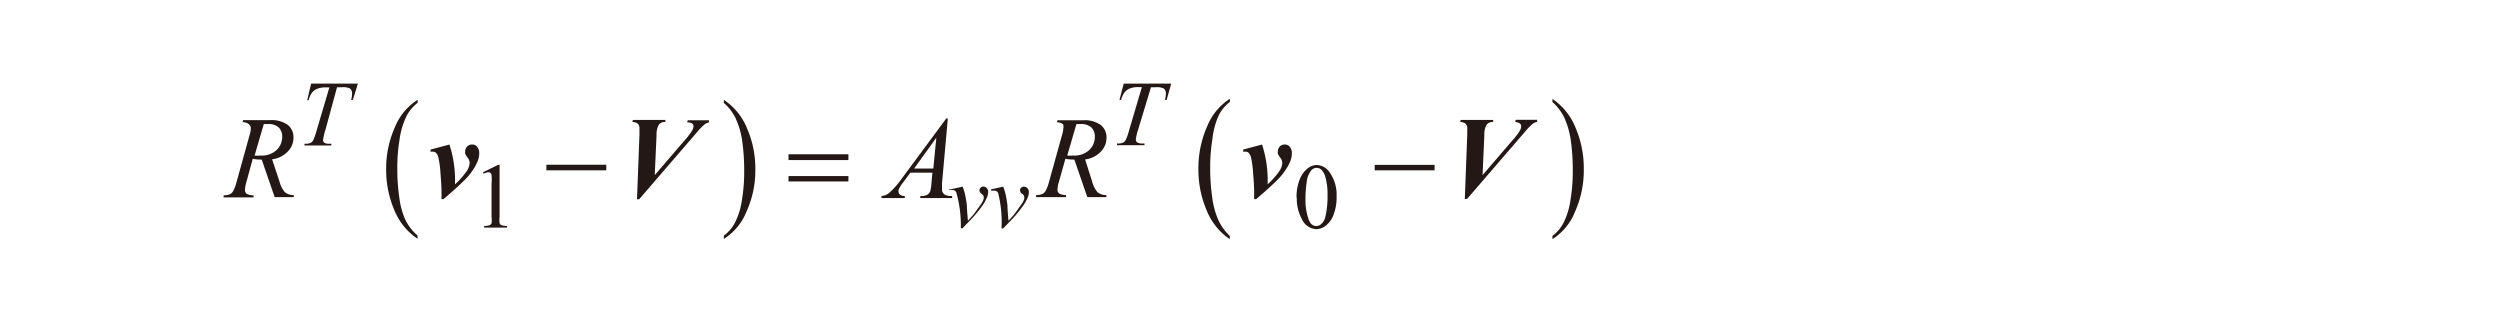 <svg id="レイヤー_1" data-name="レイヤー 1" xmlns="http://www.w3.org/2000/svg" viewBox="0 0 192.86 24.73"><defs><style>.cls-1{fill:none}.cls-2{fill:#231815}.cls-3{clip-path:url(#clip-path)}</style><clipPath id="clip-path"><path class="cls-1" d="M17.25 6.45h104.92v12.01H17.25z"/></clipPath></defs><title>img_14</title><path class="cls-2" d="M19.63 12a3.64 3.64 0 0 0 .5 0 1.66 1.66 0 0 0 1.2-.42 1.38 1.38 0 0 0 .44-1 1 1 0 0 0-.27-.75 1.16 1.16 0 0 0-.82-.26h-.33l-.7 2.4zm1.56 3.21l-1-2.9a3.21 3.21 0 0 1-.69-.06l-.5 1.82a2.23 2.23 0 0 0-.1.59.35.35 0 0 0 .13.29 1.18 1.18 0 0 0 .53.12v.16h-2.31v-.16a1.36 1.36 0 0 0 .44-.07.56.56 0 0 0 .26-.2 2.83 2.83 0 0 0 .29-.73l1-3.6a2.15 2.15 0 0 0 .11-.56.43.43 0 0 0-.17-.34.69.69 0 0 0-.47-.14l.05-.16h2.04a2.15 2.15 0 0 1 1.41.37 1.22 1.22 0 0 1 .43 1 1.51 1.51 0 0 1-.44 1.05 2 2 0 0 1-1.21.6l.57 1.71a2.07 2.07 0 0 0 .42.83 1.07 1.07 0 0 0 .68.22v.16zm51.06-4.61L70.52 13H72l.23-2.35zm.87-1.46l-.45 5v.46a.45.45 0 0 0 .07.27.49.49 0 0 0 .23.19 1.29 1.29 0 0 0 .48.06v.16H71v-.16h.1a.82.82 0 0 0 .47-.12.54.54 0 0 0 .2-.28 3.41 3.41 0 0 0 .09-.64l.07-.76h-1.7l-.61.82a2.52 2.52 0 0 0-.26.4.57.57 0 0 0-.05.23.31.31 0 0 0 .11.24.6.6 0 0 0 .38.11v.16H68v-.16a1 1 0 0 0 .57-.22 5.53 5.53 0 0 0 .83-.9L73 9.14zm9.2 2.86a3.62 3.62 0 0 0 .5 0 1.66 1.66 0 0 0 1.2-.42 1.38 1.38 0 0 0 .44-1 1 1 0 0 0-.27-.75 1.16 1.16 0 0 0-.82-.26h-.33l-.7 2.4zm1.56 3.21l-1-2.9a3.21 3.21 0 0 1-.69-.06l-.51 1.8a2.22 2.22 0 0 0-.1.59.35.35 0 0 0 .13.29 1.17 1.17 0 0 0 .53.12v.16h-2.31v-.16a1.36 1.36 0 0 0 .44-.07.56.56 0 0 0 .26-.2 2.87 2.87 0 0 0 .29-.73l1-3.6a2.15 2.15 0 0 0 .11-.56.43.43 0 0 0-.03-.31.69.69 0 0 0-.47-.14l.05-.16h1.94a2.15 2.15 0 0 1 1.41.37 1.22 1.22 0 0 1 .43 1 1.51 1.51 0 0 1-.44 1.05 2 2 0 0 1-1.21.6l.54 1.7a2.07 2.07 0 0 0 .42.83 1.07 1.07 0 0 0 .68.22v.16zM24 6.45h3.61l-.39 1.26h-.13a2.14 2.14 0 0 0 .07-.49.47.47 0 0 0-.16-.39 1.16 1.16 0 0 0-.61-.1H26L25.11 10a4.18 4.18 0 0 0-.18.76.26.26 0 0 0 .07.24.68.68 0 0 0 .4.09h.16v.13h-2.07v-.13h.09A.83.83 0 0 0 24 11a.52.52 0 0 0 .18-.22 4.33 4.33 0 0 0 .23-.66l1-3.38h-.28a1.73 1.73 0 0 0-.66.11 1 1 0 0 0-.41.31 1.61 1.61 0 0 0-.25.57h-.11l.3-1.28z"/><path class="cls-2" d="M73.26 14.62l1-.22a3.6 3.6 0 0 1 .17.53 7.73 7.73 0 0 1 .16.94q0 .27.08 1.16c.29-.32.47-.52.52-.6l.53-.74a1.56 1.56 0 0 0 .16-.33.59.59 0 0 0 0-.2c0-.06-.05-.13-.16-.21a.34.34 0 0 1-.16-.27.27.27 0 0 1 .09-.2.29.29 0 0 1 .21-.09.35.35 0 0 1 .26.12.42.42 0 0 1 .11.3 1 1 0 0 1-.06.34 3.1 3.1 0 0 1-.34.65 10.47 10.47 0 0 1-.8 1l-.78.81h-.13a9.18 9.18 0 0 0-.35-2.77.3.3 0 0 0-.29-.18h-.25v-.12zm3.13 0l1-.22a3.6 3.6 0 0 1 .17.53 7.73 7.73 0 0 1 .16.94q0 .27.08 1.16c.29-.32.47-.52.52-.6l.53-.74a1.56 1.56 0 0 0 .16-.33.59.59 0 0 0 0-.2c0-.06-.05-.13-.16-.21a.34.34 0 0 1-.16-.27.27.27 0 0 1 .09-.2.29.29 0 0 1 .22-.08.35.35 0 0 1 .26.12.42.42 0 0 1 .11.3 1 1 0 0 1-.06.34 3.1 3.1 0 0 1-.34.65 10.47 10.47 0 0 1-.8 1l-.78.81h-.13a9.18 9.18 0 0 0-.26-2.73.3.3 0 0 0-.29-.18h-.25v-.12zm10.34-8.17h3.62L90 7.71h-.13a2.11 2.11 0 0 0 .07-.49.47.47 0 0 0-.16-.39 1.16 1.16 0 0 0-.61-.1h-.38L87.8 10a4.18 4.18 0 0 0-.18.76.26.26 0 0 0 .11.22.68.68 0 0 0 .4.09h.16v.13h-2.12v-.13h.09a.83.83 0 0 0 .42-.09.52.52 0 0 0 .18-.22 4.28 4.28 0 0 0 .23-.66l1-3.38h-.28a1.73 1.73 0 0 0-.66.11 1 1 0 0 0-.41.31 1.62 1.62 0 0 0-.25.57h-.13l.33-1.26zm-52.51 8.91h-.16v-.54q0-.5-.08-1.45a7.32 7.32 0 0 0-.17-1.26.73.73 0 0 0-.2-.34.32.32 0 0 0-.22-.07h-.18v-.16l1.46-.39a8.88 8.88 0 0 1 .43 3.07 6 6 0 0 0 .89-1 1.27 1.27 0 0 0 .24-.64.7.7 0 0 0-.15-.41 1.83 1.83 0 0 1-.19-.3.48.48 0 0 1 0-.19.53.53 0 0 1 .15-.38.5.5 0 0 1 .38-.15.47.47 0 0 1 .37.15.76.76 0 0 1 .18.51 1.72 1.72 0 0 1-.11.6 3.53 3.53 0 0 1-.37.69 4.63 4.63 0 0 1-.58.72q-.59.6-1.68 1.53zm14.92.01l.19-5v-.46a.48.48 0 0 0-.12-.36.68.68 0 0 0-.43-.14l.05-.16h2.5v.16a.6.6 0 0 0-.49.19 1.42 1.42 0 0 0-.19.8l-.14 3.11 2.32-2.7a4.94 4.94 0 0 0 .56-.73.79.79 0 0 0 .11-.35.26.26 0 0 0-.1-.2.77.77 0 0 0-.4-.09l.06-.16h1.64v.16a.93.93 0 0 0-.34.15 4.65 4.65 0 0 0-.6.62l-4.45 5.16zm47.77-.01h-.16v-.54q0-.5-.08-1.45a7.32 7.32 0 0 0-.17-1.26.74.74 0 0 0-.2-.34.33.33 0 0 0-.22-.07h-.18v-.16l1.46-.39a8.9 8.9 0 0 1 .43 3.07 6 6 0 0 0 .89-1 1.27 1.27 0 0 0 .24-.64.7.7 0 0 0-.15-.41 1.83 1.83 0 0 1-.19-.3.48.48 0 0 1 0-.19.53.53 0 0 1 .15-.38.51.51 0 0 1 .38-.15.47.47 0 0 1 .37.15.76.76 0 0 1 .18.51 1.72 1.72 0 0 1-.11.6 3.53 3.53 0 0 1-.37.69 4.63 4.63 0 0 1-.58.72q-.59.6-1.68 1.53zm16.09.01l.19-5v-.46a.48.48 0 0 0-.12-.36.68.68 0 0 0-.43-.14l.05-.16h2.5v.16a.6.6 0 0 0-.49.19 1.42 1.42 0 0 0-.19.8l-.14 3.11 2.32-2.7a5 5 0 0 0 .56-.73.79.79 0 0 0 .1-.35.26.26 0 0 0-.1-.2.78.78 0 0 0-.37-.13l.06-.16h1.64v.16a.93.93 0 0 0-.34.15 4.68 4.68 0 0 0-.6.62l-4.45 5.16zm-75.74-2.08l1.16-.57h.12v4a2.16 2.16 0 0 0 0 .5.26.26 0 0 0 .14.15 1.2 1.2 0 0 0 .43.06v.13h-1.76v-.13a1.25 1.25 0 0 0 .43-.06.29.29 0 0 0 .14-.14 1.85 1.85 0 0 0 0-.51v-2.55a3.75 3.75 0 0 0 0-.67.28.28 0 0 0-.09-.16.24.24 0 0 0-.16-.05.93.93 0 0 0-.36.11l-.05-.11zm63.45 2.03a4.48 4.48 0 0 0 .24 1.6c.13.35.33.52.6.52a.62.62 0 0 0 .39-.17 1.08 1.08 0 0 0 .31-.57 6.94 6.94 0 0 0 .16-1.7 4.67 4.67 0 0 0-.17-1.36 1.21 1.21 0 0 0-.33-.57.54.54 0 0 0-.35-.12.55.55 0 0 0-.42.21 1.77 1.77 0 0 0-.34.92 8.41 8.41 0 0 0-.09 1.23zm-.69-.09a3.62 3.62 0 0 1 .25-1.4 2 2 0 0 1 .65-.87 1.1 1.1 0 0 1 .65-.23 1.25 1.25 0 0 1 1 .56 3 3 0 0 1 .54 1.88 3.69 3.69 0 0 1-.24 1.41 1.87 1.87 0 0 1-.61.84 1.25 1.25 0 0 1-.71.26 1.31 1.31 0 0 1-1.13-.8 3.26 3.26 0 0 1-.38-1.63zm-57.87-2.09h4.62v-.43h-4.62v.43zm14.62-3.96a6.19 6.19 0 0 1 .49 1.72 16.24 16.24 0 0 1 .15 2.31 13 13 0 0 1-.17 2.18 5.59 5.59 0 0 1-.51 1.72 2.93 2.93 0 0 1-.89 1.07v.25a4.43 4.43 0 0 0 1.75-2.11 7.68 7.68 0 0 0 .68-3.25 7.79 7.79 0 0 0-.64-3.17 4.83 4.83 0 0 0-1.79-2.2v.24a3.89 3.89 0 0 1 .94 1.24zM31.29 17a6 6 0 0 1-.48-1.72 15.13 15.13 0 0 1-.16-2.32 13 13 0 0 1 .17-2.17A6 6 0 0 1 31.34 9a3 3 0 0 1 .88-1.07V7.7a4.46 4.46 0 0 0-1.75 2.1 7.78 7.78 0 0 0-.68 3.26 7.83 7.83 0 0 0 .64 3.17 4.83 4.83 0 0 0 1.78 2.19v-.25a4 4 0 0 1-.92-1.17z"/><g class="cls-3"><path class="cls-2" d="M106.05 13.14h4.62v-.42h-4.62v.42zM60.83 14h4.62v-.42h-4.62V14zm0-1.65h4.62v-.45h-4.62v.42zm59.86-3.24a6.32 6.32 0 0 1 .49 1.74 16.58 16.58 0 0 1 .15 2.33 13.31 13.31 0 0 1-.17 2.2 5.7 5.7 0 0 1-.51 1.74 2.93 2.93 0 0 1-.89 1.08v.25a4.47 4.47 0 0 0 1.75-2.13 7.83 7.83 0 0 0 .67-3.28 7.94 7.94 0 0 0-.64-3.2 4.87 4.87 0 0 0-1.78-2.21v.24a3.93 3.93 0 0 1 .94 1.25zM94 17a6.14 6.14 0 0 1-.48-1.74 15.37 15.37 0 0 1-.16-2.34 13.26 13.26 0 0 1 .17-2.19A6 6 0 0 1 94 8.94a3 3 0 0 1 .88-1.08v-.24a4.49 4.49 0 0 0-1.75 2.12 7.93 7.93 0 0 0-.68 3.3 8 8 0 0 0 .64 3.2 4.86 4.86 0 0 0 1.78 2.21v-.25A4 4 0 0 1 94 17z"/></g></svg>